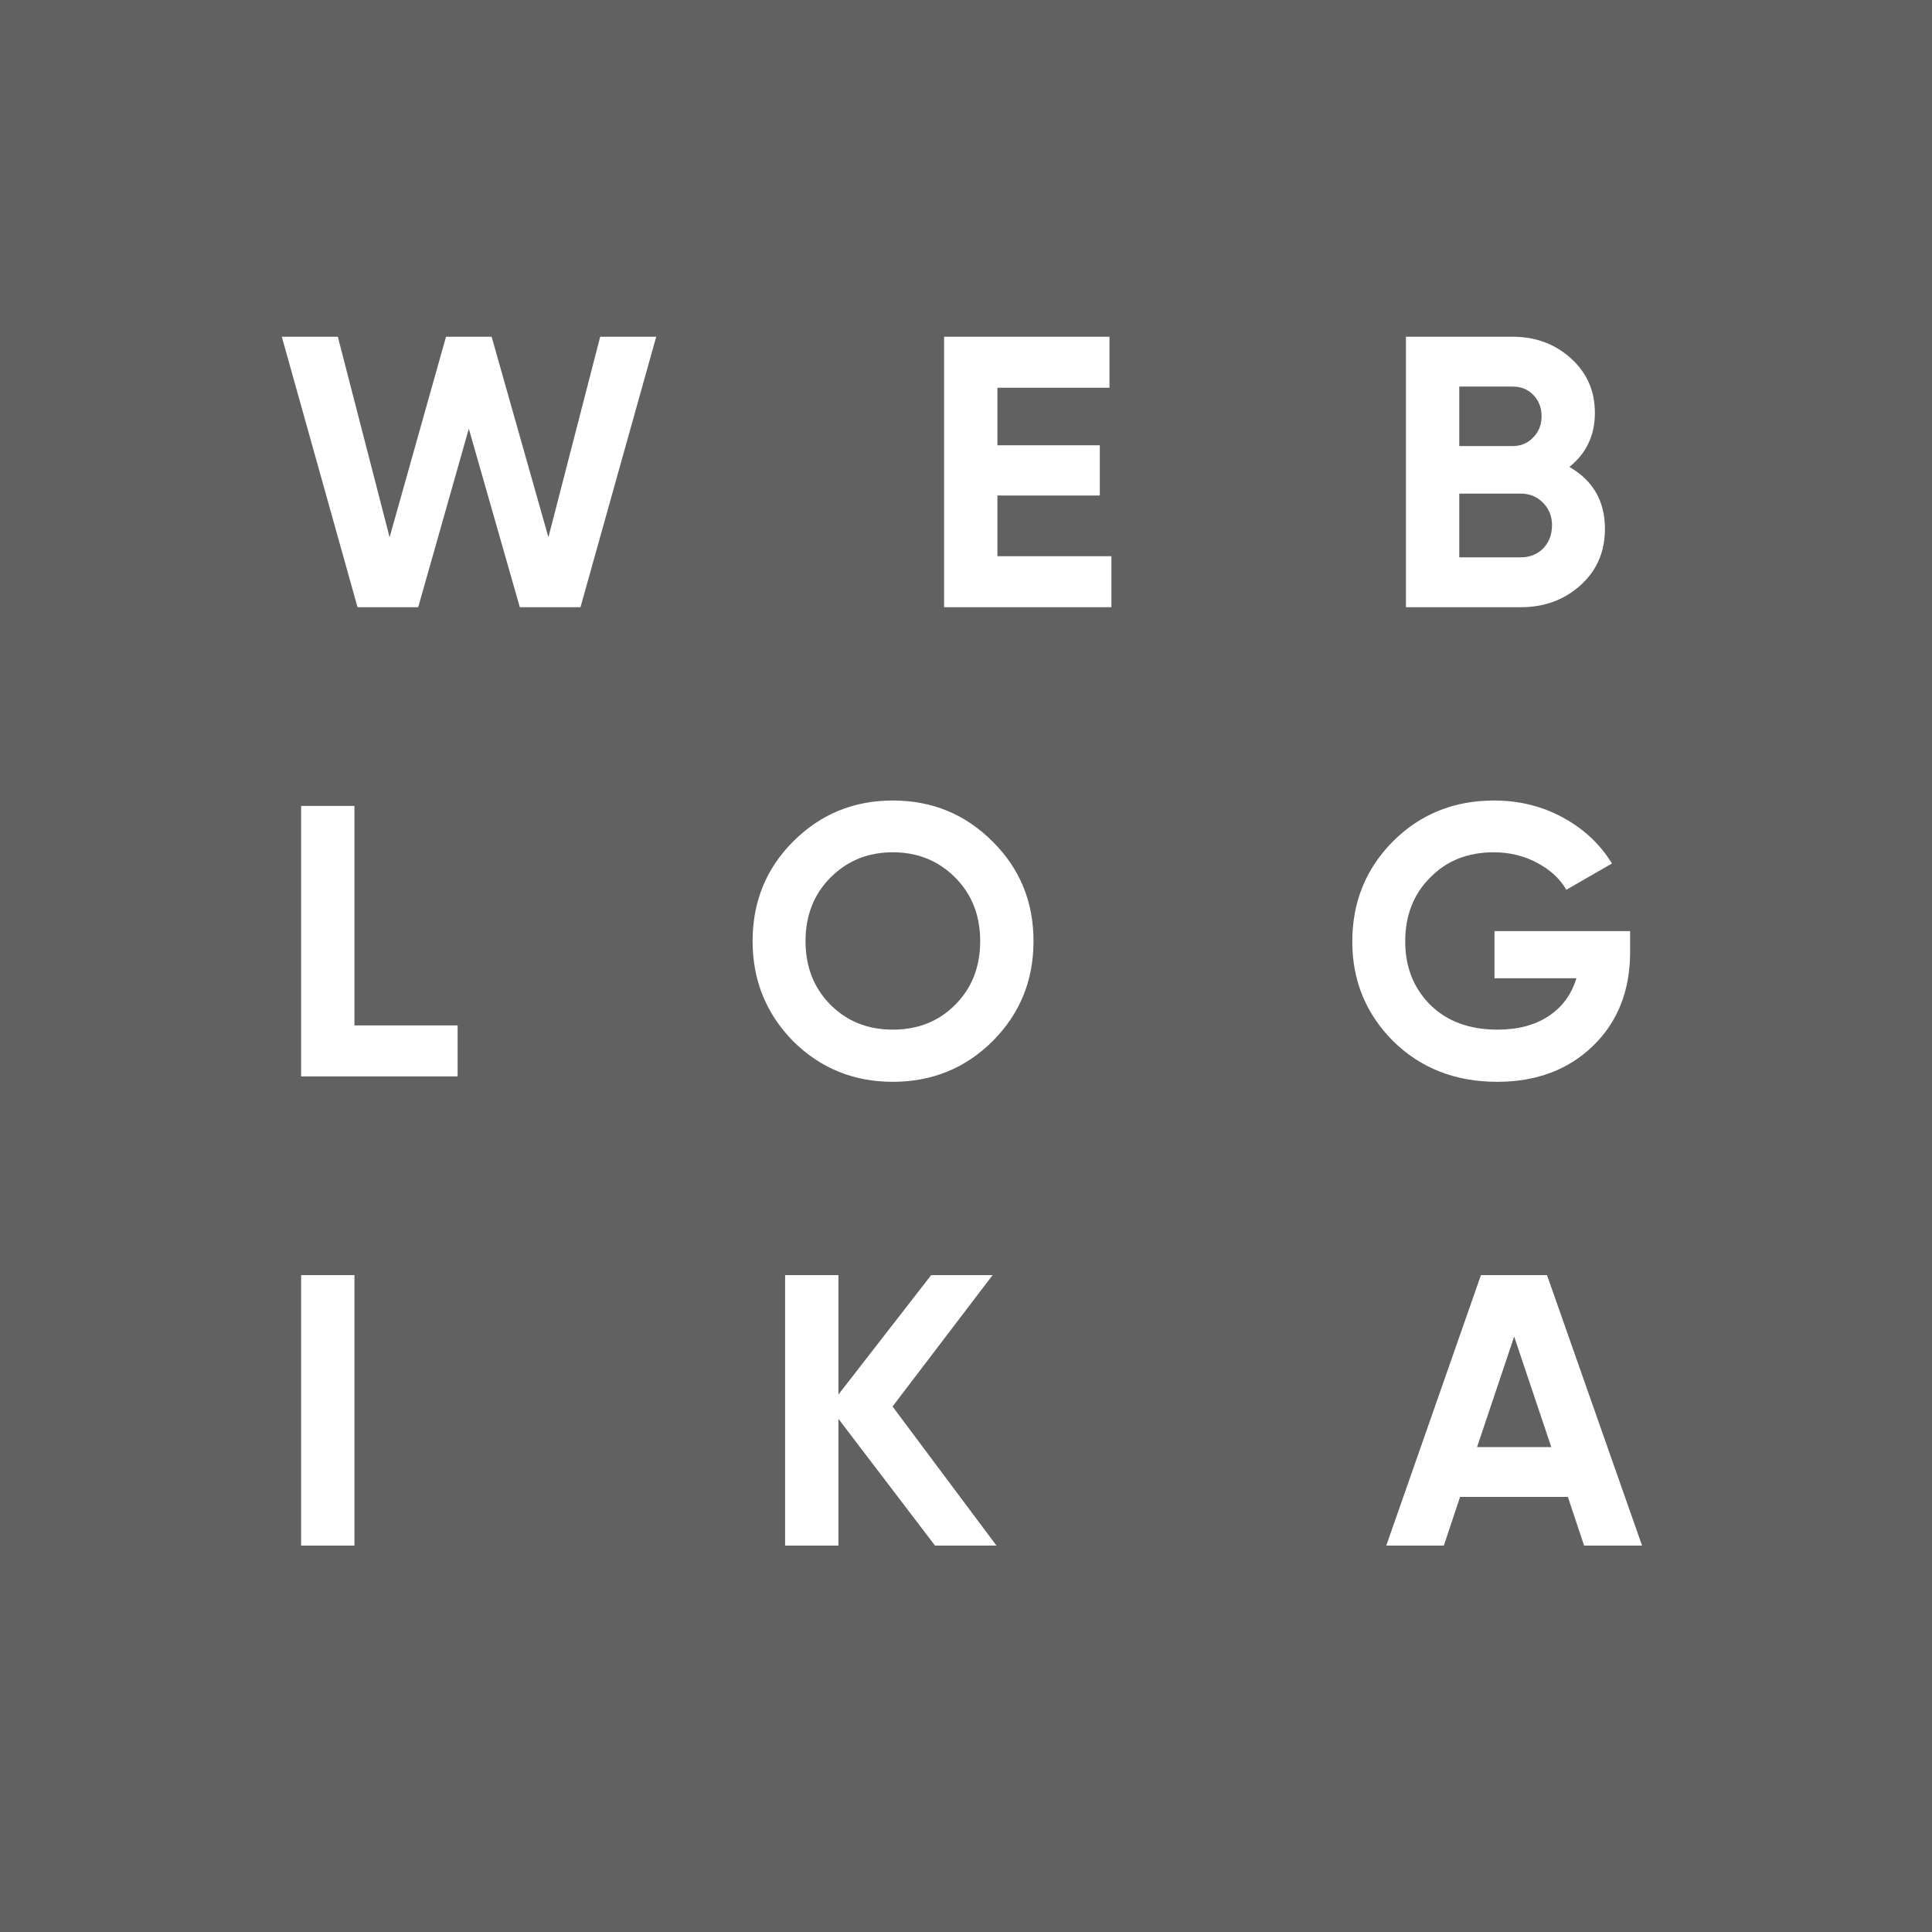 <?xml version="1.0" encoding="UTF-8"?> <svg xmlns="http://www.w3.org/2000/svg" width="70" height="70" viewBox="0 0 70 70" fill="none"> <rect width="70" height="70" fill="#616161"></rect> <path d="M15.152 22H12.954L10.21 12.2H12.24L14.116 19.466L16.16 12.2H17.812L19.87 19.466L21.746 12.2H23.776L21.032 22H18.834L16.986 15.532L15.152 22ZM36.138 17.954V20.152H40.268V22H34.206V12.2H40.198V14.048H36.138V16.134H39.848V17.954H36.138ZM56.862 16.918C57.721 17.413 58.15 18.159 58.15 19.158C58.15 19.989 57.856 20.67 57.268 21.202C56.68 21.734 55.957 22 55.098 22H50.94V12.2H54.804C55.635 12.2 56.34 12.461 56.918 12.984C57.497 13.507 57.786 14.165 57.786 14.958C57.786 15.77 57.478 16.423 56.862 16.918ZM54.804 14.006H52.872V16.162H54.804C55.103 16.162 55.35 16.059 55.546 15.854C55.752 15.649 55.854 15.392 55.854 15.084C55.854 14.776 55.756 14.519 55.56 14.314C55.364 14.109 55.112 14.006 54.804 14.006ZM52.872 20.194H55.098C55.425 20.194 55.696 20.087 55.91 19.872C56.125 19.648 56.232 19.368 56.232 19.032C56.232 18.705 56.125 18.435 55.91 18.22C55.696 17.996 55.425 17.884 55.098 17.884H52.872V20.194ZM12.842 29.2V37.152H16.58V39H10.91V29.2H12.842ZM35.962 37.726C34.973 38.706 33.769 39.196 32.35 39.196C30.931 39.196 29.727 38.706 28.738 37.726C27.758 36.727 27.268 35.519 27.268 34.1C27.268 32.672 27.758 31.468 28.738 30.488C29.727 29.499 30.931 29.004 32.35 29.004C33.769 29.004 34.973 29.499 35.962 30.488C36.951 31.468 37.446 32.672 37.446 34.1C37.446 35.528 36.951 36.737 35.962 37.726ZM30.096 36.41C30.693 37.007 31.445 37.306 32.35 37.306C33.255 37.306 34.007 37.007 34.604 36.41C35.211 35.803 35.514 35.033 35.514 34.1C35.514 33.167 35.211 32.397 34.604 31.79C33.997 31.183 33.246 30.88 32.35 30.88C31.454 30.88 30.703 31.183 30.096 31.79C29.489 32.397 29.186 33.167 29.186 34.1C29.186 35.033 29.489 35.803 30.096 36.41ZM54.148 33.736H59.062V34.492C59.062 35.892 58.614 37.026 57.718 37.894C56.822 38.762 55.665 39.196 54.246 39.196C52.734 39.196 51.479 38.706 50.48 37.726C49.491 36.737 48.996 35.533 48.996 34.114C48.996 32.686 49.486 31.477 50.466 30.488C51.455 29.499 52.678 29.004 54.134 29.004C55.039 29.004 55.87 29.209 56.626 29.62C57.382 30.031 57.975 30.586 58.404 31.286L56.752 32.238C56.519 31.837 56.164 31.51 55.688 31.258C55.212 31.006 54.689 30.88 54.12 30.88C53.177 30.88 52.407 31.188 51.81 31.804C51.213 32.401 50.914 33.171 50.914 34.114C50.914 35.038 51.217 35.803 51.824 36.41C52.431 37.007 53.243 37.306 54.26 37.306C54.997 37.306 55.613 37.143 56.108 36.816C56.603 36.489 56.939 36.032 57.116 35.444H54.148V33.736ZM10.91 56V46.2H12.842V56H10.91ZM32.338 50.96L36.104 56H33.878L30.378 51.408V56H28.446V46.2H30.378V50.526L33.738 46.2H35.964L32.338 50.96ZM59.495 56H57.395L56.807 54.236H52.901L52.313 56H50.227L53.657 46.2H56.051L59.495 56ZM54.861 48.426L53.517 52.43H56.206L54.861 48.426Z" fill="white"></path> </svg> 